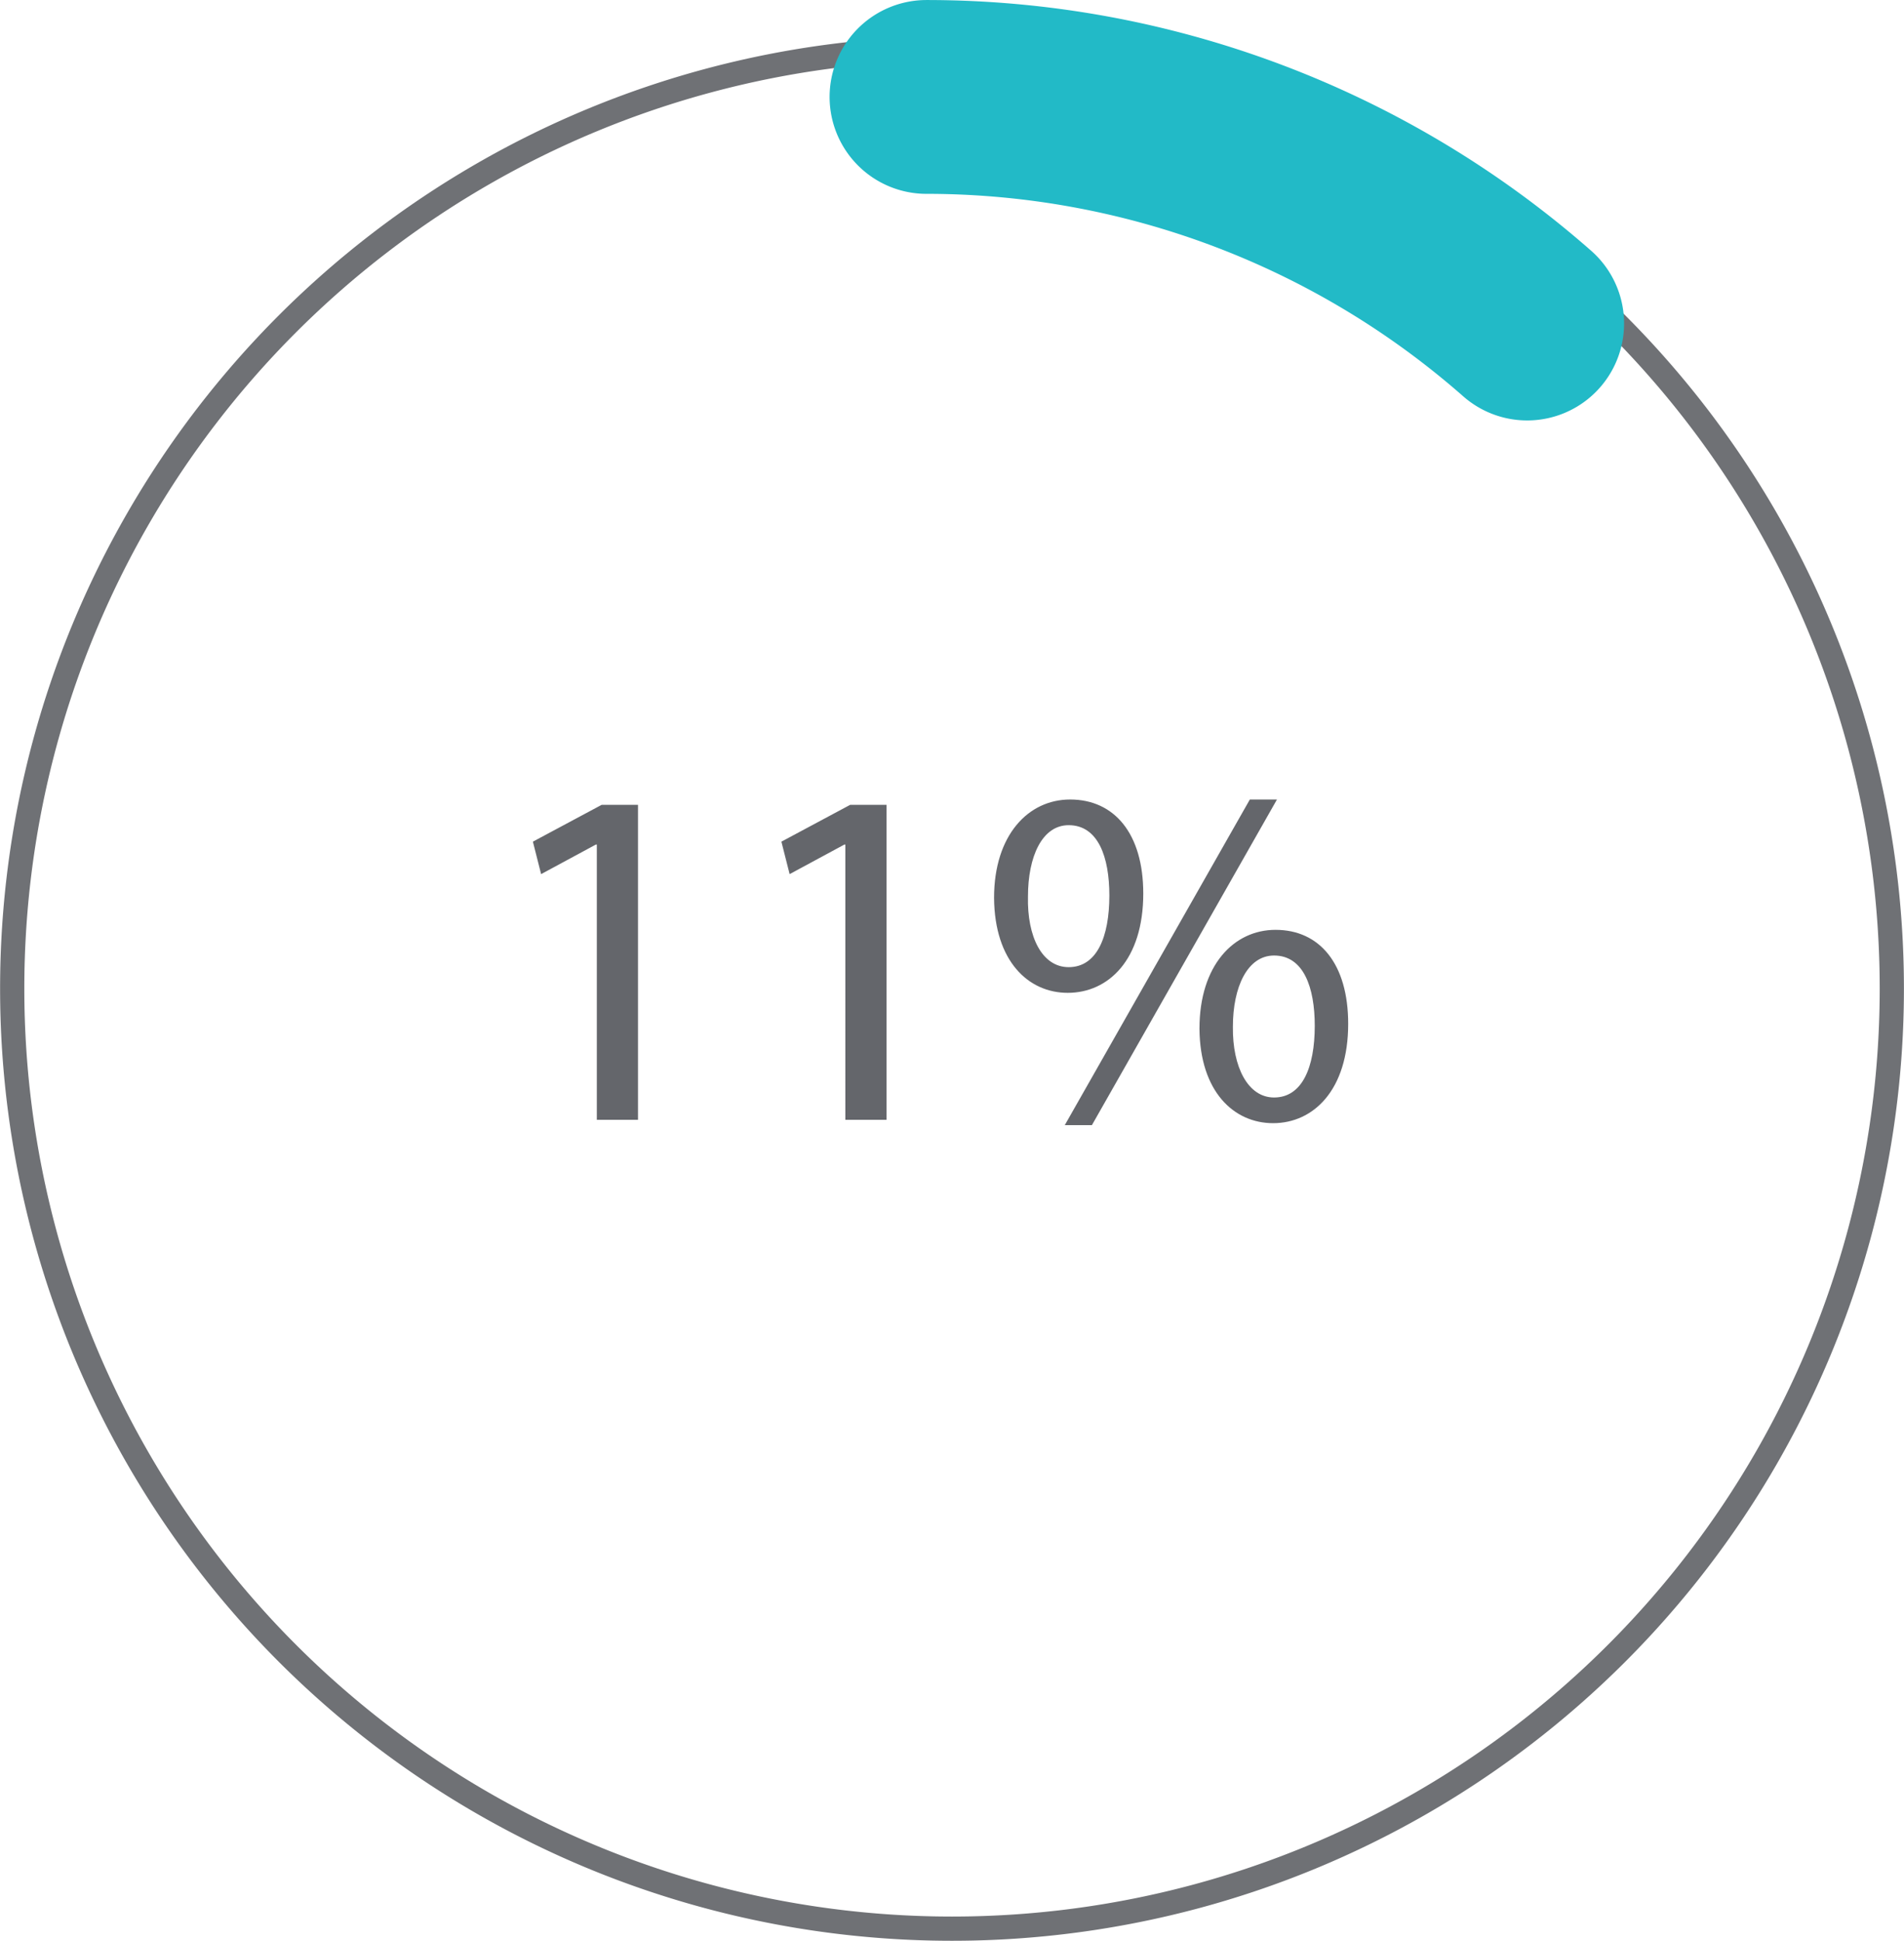 <svg xmlns="http://www.w3.org/2000/svg" xmlns:xlink="http://www.w3.org/1999/xlink" width="78.607" height="80.107" viewBox="0 0 78.607 80.107"><defs><clipPath id="a"><path d="M0,0H78.607V-80.107H0Z" fill="none"/></clipPath></defs><g transform="translate(-371 -5065)"><path d="M4.72,0h1.7V-13H4.92L2.08-11.48l.34,1.34,2.26-1.22h.04ZM14.98,0h1.7V-13h-1.5l-2.84,1.52.34,1.34,2.26-1.22h.04Zm9.28-13.22c-1.72,0-3.14,1.46-3.14,4.06.02,2.62,1.42,3.92,3.04,3.92,1.68,0,3.12-1.36,3.12-4.1C27.28-11.82,26.08-13.22,24.26-13.22Zm-.06,1.06c1.22,0,1.68,1.32,1.68,2.9,0,1.72-.52,2.96-1.68,2.96-1.1,0-1.72-1.26-1.68-2.92C22.52-10.86,23.1-12.16,24.2-12.16ZM25.16.22,32.8-13.22H31.68L24.04.22Zm7.58-8.06c-1.72,0-3.14,1.46-3.14,4.08.02,2.6,1.42,3.9,3.04,3.9,1.66,0,3.1-1.36,3.1-4.1C35.74-6.44,34.56-7.84,32.74-7.84Zm-.06,1.06c1.22,0,1.68,1.32,1.68,2.9,0,1.72-.52,2.96-1.68,2.96-1.08,0-1.72-1.26-1.7-2.92C30.98-5.48,31.58-6.78,32.68-6.78Z" transform="translate(390.92 5111.22)" fill="#64666b"/><g transform="translate(371 5145.107)"><g clip-path="url(#a)"><g transform="translate(39.304 -0.5)"><path d="M0,0A38.8,38.8,0,0,0,38.8-38.8,38.8,38.8,0,0,0,0-77.606,38.8,38.8,0,0,0-38.8-38.8,38.8,38.8,0,0,0,0,0Z" fill="none" stroke="#6f7175" stroke-width="1"/></g><g transform="translate(63.05 -66.753)"><path d="M0,0A37.564,37.564,0,0,0-24.8-9.353" fill="none" stroke="#22bac7" stroke-linecap="round" stroke-width="8"/></g></g></g></g></svg>